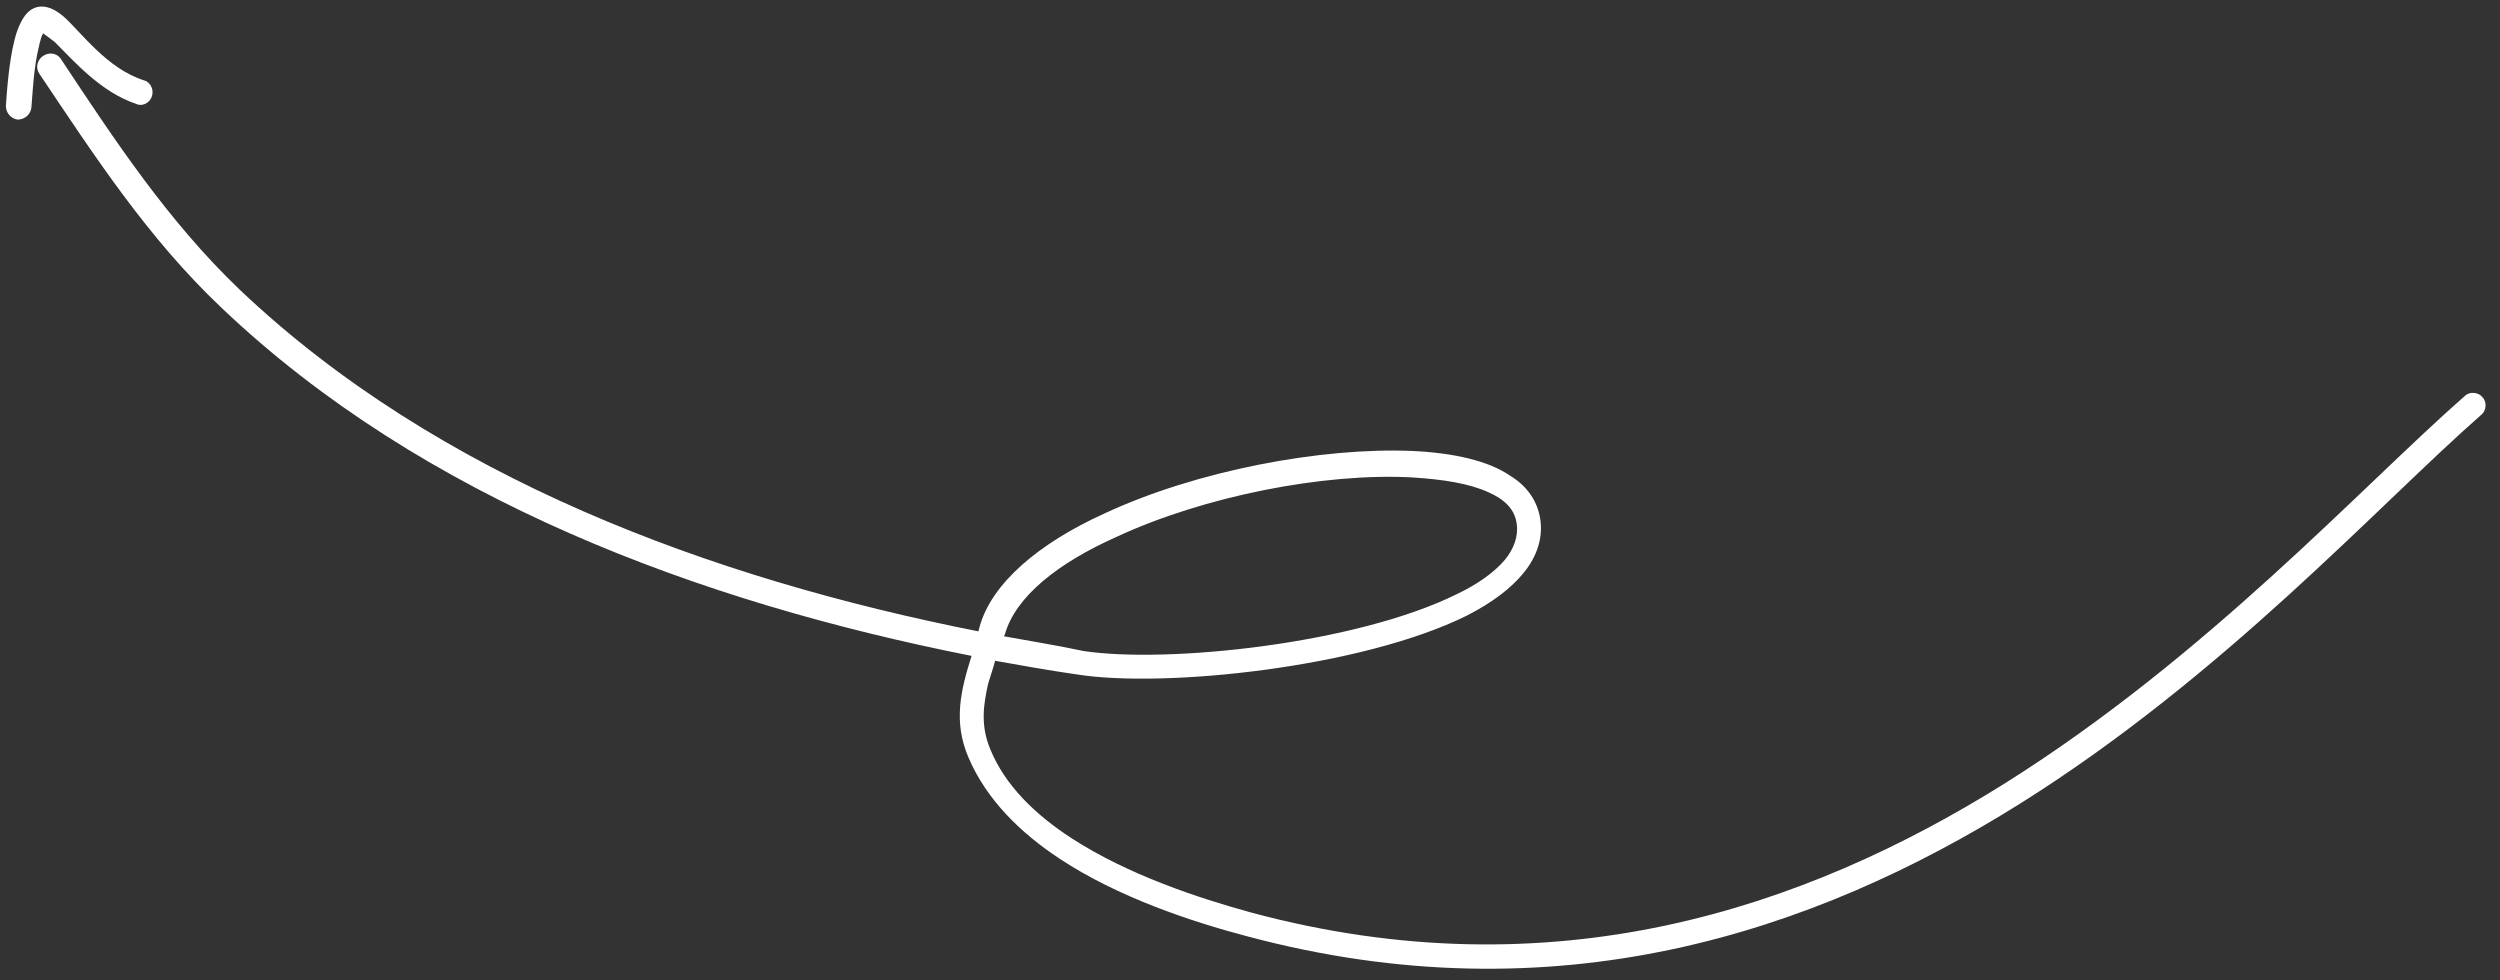 <svg width="255" height="100" viewBox="0 0 255 100" fill="none" xmlns="http://www.w3.org/2000/svg">
<rect x="0" y="0" width="255" height="100" fill="#333333" stroke="none"/>
<path fill-rule="evenodd" clip-rule="evenodd" d="M99.1 66.9C71.3 61.4 43.1 50.9 22.6 31.4C15.1 24.3 9.7 16 4 7.5C3.6 6.9 3.8 6.1 4.4 5.7C5 5.3 5.8 5.4 6.2 6C11.7 14.3 17.1 22.5 24.4 29.5C44.6 48.7 72.5 59 99.8 64.4L99.9 64C101.1 59.5 106 55.4 112.6 52.4C122 48 134.8 45.6 144.1 46C148.3 46.2 151.8 47 154 48.5C155.8 49.6 156.8 51.1 157.1 52.9C157.7 56.8 154.7 60.2 149.6 62.8C138.9 68.1 118.8 70.2 109.9 68.8C107.1 68.4 104.3 67.9 101.5 67.4C101.3 68.2 101 69 100.8 69.7C100.3 71.9 100 74 101 76.4C102.5 80.1 105.6 83.1 109.3 85.5C115 89.2 122.2 91.6 127.7 93.1C158.3 101.3 183.9 92.8 204.5 79.9C225.2 66.9 240.9 49.6 251.4 40.4C251.9 39.9 252.8 40 253.2 40.5C253.7 41 253.6 41.9 253.1 42.3C242.6 51.5 226.9 68.9 206 82C184.9 95.2 158.6 103.9 127.2 95.5C121.5 94 114 91.5 108.1 87.6C104 84.9 100.6 81.5 98.8 77.3C97.2 73.6 98 70.4 99.1 66.9ZM102.4 64.9L102.5 64.7C103.6 60.8 108 57.4 113.8 54.8C122.8 50.6 135.1 48.2 144.1 48.7C147.2 48.9 149.8 49.3 151.8 50.2C153.4 50.9 154.5 51.9 154.7 53.4C154.9 54.7 154.4 56 153.5 57.1C152.4 58.4 150.7 59.6 148.6 60.6C138.3 65.7 119 67.7 110.5 66.4C107.7 65.8 105.1 65.4 102.4 64.9Z" fill="white"/>
<path fill-rule="evenodd" clip-rule="evenodd" d="M4.4 3.4C4.1 3.9 4 4.7 3.8 5.5C3.4 7.5 3.3 9.9 3.2 11C3.1 11.7 2.5 12.2 1.8 12.2C1.1 12.1 0.6 11.5 0.6 10.8C0.7 9.4 0.9 6.3 1.5 4C1.8 2.8 2.3 1.8 2.8 1.3C3.7 0.4 5 0.4 6.5 1.7C8.3 3.3 10.9 7 14.7 8.2C15.4 8.4 15.7 9.2 15.5 9.8C15.3 10.5 14.5 10.9 13.9 10.6C10.3 9.4 7.6 6.3 5.6 4.3C5.2 4 4.7 3.6 4.4 3.4Z" fill="white"/>
</svg>

